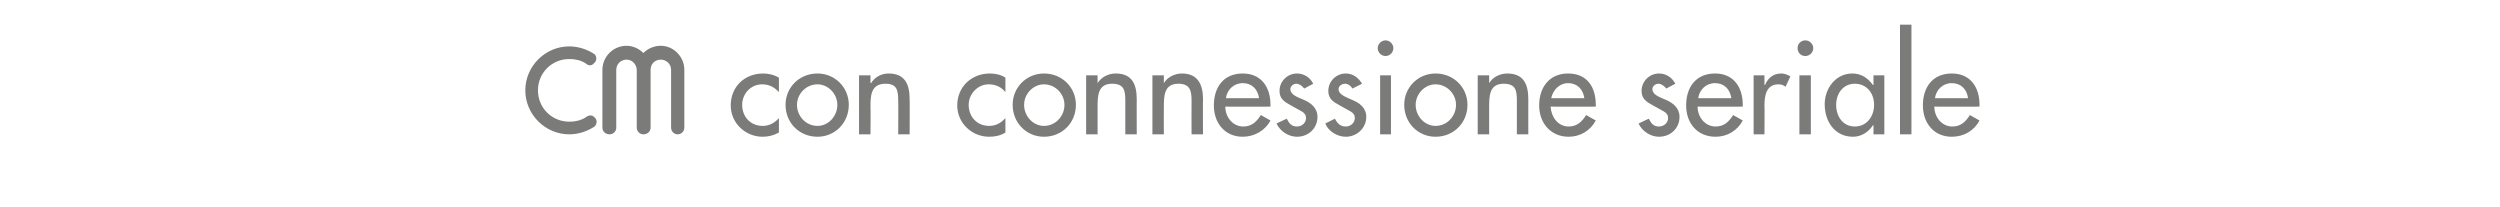 <?xml version="1.0" standalone="no"?><!DOCTYPE svg PUBLIC "-//W3C//DTD SVG 1.1//EN" "http://www.w3.org/Graphics/SVG/1.1/DTD/svg11.dtd"><svg xmlns="http://www.w3.org/2000/svg" version="1.1" width="415px" height="34.3px" viewBox="0 -5 415 34.3" style="top:-5px">  <desc>h con connessione seriale</desc>  <defs/>  <g id="Polygon219672">    <path d="M 113.6 16.2 C 113.6 16.8 113.1 17.3 112.5 17.3 C 111.9 17.3 111.4 16.8 111.4 16.2 C 111.4 16.2 111.4 6.6 111.4 6.6 C 111.4 5.6 110.6 4.9 109.7 4.9 C 108.7 4.9 108 5.6 108 6.6 C 108 6.6 108 16.2 108 16.2 C 108 16.8 107.5 17.3 106.8 17.3 C 106.2 17.3 105.7 16.8 105.7 16.2 C 105.7 13 105.7 9.7 105.7 6.5 C 105.6 5.6 104.9 4.9 104 4.9 C 103.1 4.9 102.3 5.6 102.3 6.6 C 102.3 6.6 102.3 16.2 102.3 16.2 C 102.3 16.8 101.8 17.3 101.2 17.3 C 100.5 17.3 100 16.8 100 16.2 C 100 16.2 100 6.6 100 6.6 C 100 4.4 101.8 2.6 104 2.6 C 105.1 2.6 106.1 3.1 106.8 3.8 C 107.5 3.1 108.5 2.6 109.7 2.6 C 111.8 2.6 113.6 4.4 113.6 6.6 C 113.6 6.6 113.6 16.2 113.6 16.2 Z M 94.5 4.8 C 91.6 4.8 89.3 7.1 89.3 10 C 89.3 12.9 91.6 15.2 94.5 15.2 C 95.5 15.2 96.4 15 97.2 14.5 C 97.7 14.1 98.3 14 98.7 14.5 C 99.2 14.9 99.1 15.6 98.7 16 C 97.5 16.8 96 17.3 94.5 17.3 C 90.5 17.3 87.2 14 87.2 10 C 87.2 6 90.5 2.7 94.5 2.7 C 96 2.7 97.5 3.2 98.7 4 C 99.1 4.4 99.1 5.1 98.6 5.5 C 98.2 6 97.6 5.9 97.2 5.5 C 96.4 5 95.5 4.8 94.5 4.8 Z M 129.3 10.3 C 128.5 9.4 127.6 9 126.5 9 C 124.6 9 123.2 10.6 123.2 12.4 C 123.2 14.4 124.6 15.9 126.6 15.9 C 127.7 15.9 128.6 15.4 129.3 14.6 C 129.3 14.6 129.3 17 129.3 17 C 128.4 17.5 127.5 17.7 126.6 17.7 C 123.7 17.7 121.3 15.4 121.3 12.5 C 121.3 9.4 123.6 7.2 126.7 7.2 C 127.5 7.2 128.5 7.4 129.3 7.9 C 129.3 7.9 129.3 10.3 129.3 10.3 Z M 140.9 12.4 C 140.9 15.4 138.6 17.7 135.7 17.7 C 132.7 17.7 130.4 15.4 130.4 12.4 C 130.4 9.5 132.7 7.2 135.7 7.2 C 138.6 7.2 140.9 9.5 140.9 12.4 Z M 132.3 12.4 C 132.3 14.3 133.8 15.9 135.7 15.9 C 137.5 15.9 139 14.3 139 12.4 C 139 10.6 137.5 9 135.7 9 C 133.8 9 132.3 10.6 132.3 12.4 Z M 144.5 8.8 C 144.5 8.8 144.58 8.82 144.6 8.8 C 145.2 7.8 146.3 7.2 147.5 7.2 C 150.3 7.2 151 9.1 151 11.5 C 151.03 11.47 151 17.3 151 17.3 L 149.1 17.3 C 149.1 17.3 149.14 11.7 149.1 11.7 C 149.1 10 148.9 8.9 147 8.9 C 144.5 8.9 144.5 11 144.5 12.8 C 144.54 12.81 144.5 17.3 144.5 17.3 L 142.6 17.3 L 142.6 7.5 L 144.5 7.5 L 144.5 8.8 Z M 166.9 10.3 C 166.2 9.4 165.2 9 164.1 9 C 162.3 9 160.8 10.6 160.8 12.4 C 160.8 14.4 162.2 15.9 164.2 15.9 C 165.3 15.9 166.2 15.4 166.9 14.6 C 166.9 14.6 166.9 17 166.9 17 C 166.1 17.5 165.2 17.7 164.2 17.7 C 161.3 17.7 158.9 15.4 158.9 12.5 C 158.9 9.4 161.3 7.2 164.3 7.2 C 165.2 7.2 166.2 7.4 166.9 7.9 C 166.9 7.9 166.9 10.3 166.9 10.3 Z M 178.6 12.4 C 178.6 15.4 176.3 17.7 173.3 17.7 C 170.4 17.7 168.1 15.4 168.1 12.4 C 168.1 9.5 170.4 7.2 173.3 7.2 C 176.3 7.2 178.6 9.5 178.6 12.4 Z M 170 12.4 C 170 14.3 171.5 15.9 173.3 15.9 C 175.2 15.9 176.7 14.3 176.7 12.4 C 176.7 10.6 175.2 9 173.3 9 C 171.5 9 170 10.6 170 12.4 Z M 182.2 8.8 C 182.2 8.8 182.23 8.82 182.2 8.8 C 182.8 7.8 184 7.2 185.2 7.2 C 188 7.2 188.7 9.1 188.7 11.5 C 188.68 11.47 188.7 17.3 188.7 17.3 L 186.8 17.3 C 186.8 17.3 186.79 11.7 186.8 11.7 C 186.8 10 186.6 8.9 184.6 8.9 C 182.2 8.9 182.2 11 182.2 12.8 C 182.19 12.81 182.2 17.3 182.2 17.3 L 180.3 17.3 L 180.3 7.5 L 182.2 7.5 L 182.2 8.8 Z M 193.2 8.8 C 193.2 8.8 193.21 8.82 193.2 8.8 C 193.8 7.8 195 7.2 196.2 7.2 C 198.9 7.2 199.7 9.1 199.7 11.5 C 199.66 11.47 199.7 17.3 199.7 17.3 L 197.8 17.3 C 197.8 17.3 197.77 11.7 197.8 11.7 C 197.8 10 197.5 8.9 195.6 8.9 C 193.2 8.9 193.2 11 193.2 12.8 C 193.17 12.81 193.2 17.3 193.2 17.3 L 191.3 17.3 L 191.3 7.5 L 193.2 7.5 L 193.2 8.8 Z M 203.4 12.7 C 203.4 14.4 204.6 16 206.4 16 C 207.8 16 208.6 15.2 209.3 14.1 C 209.3 14.1 210.9 15 210.9 15 C 210 16.7 208.2 17.7 206.3 17.7 C 203.3 17.7 201.5 15.4 201.5 12.5 C 201.5 9.5 203.1 7.2 206.3 7.2 C 209.4 7.2 210.9 9.5 210.9 12.4 C 210.9 12.43 210.9 12.7 210.9 12.7 C 210.9 12.7 203.4 12.73 203.4 12.7 Z M 209 11.3 C 208.8 9.8 207.8 8.8 206.3 8.8 C 204.8 8.8 203.7 9.9 203.5 11.3 C 203.5 11.3 209 11.3 209 11.3 Z M 216.5 9.7 C 216.2 9.3 215.7 8.9 215.2 8.9 C 214.7 8.9 214.2 9.3 214.2 9.8 C 214.2 10.7 215.3 11.1 216.5 11.6 C 217.6 12.1 218.7 12.9 218.7 14.4 C 218.7 16.3 217.2 17.7 215.3 17.7 C 213.9 17.7 212.5 16.8 211.9 15.5 C 211.9 15.5 213.6 14.7 213.6 14.7 C 214 15.5 214.4 16 215.3 16 C 216.1 16 216.8 15.4 216.8 14.6 C 216.8 14.1 216.6 13.8 216.1 13.5 C 216.1 13.5 214.3 12.5 214.3 12.5 C 213.2 11.9 212.4 11.4 212.4 10.1 C 212.4 8.5 213.7 7.2 215.3 7.2 C 216.5 7.2 217.5 7.9 218 8.9 C 218 8.9 216.5 9.7 216.5 9.7 Z M 224.5 9.7 C 224.3 9.3 223.8 8.9 223.3 8.9 C 222.7 8.9 222.2 9.3 222.2 9.8 C 222.2 10.7 223.4 11.1 224.5 11.6 C 225.7 12.1 226.8 12.9 226.8 14.4 C 226.8 16.3 225.2 17.7 223.4 17.7 C 222 17.7 220.5 16.8 220 15.5 C 220 15.5 221.6 14.7 221.6 14.7 C 222 15.5 222.5 16 223.4 16 C 224.2 16 224.9 15.4 224.9 14.6 C 224.9 14.1 224.7 13.8 224.2 13.5 C 224.2 13.5 222.4 12.5 222.4 12.5 C 221.3 11.9 220.5 11.4 220.5 10.1 C 220.5 8.5 221.8 7.2 223.4 7.2 C 224.6 7.2 225.5 7.9 226.1 8.9 C 226.1 8.9 224.5 9.7 224.5 9.7 Z M 230.9 17.3 L 229.1 17.3 L 229.1 7.5 L 230.9 7.5 L 230.9 17.3 Z M 231.3 3 C 231.3 3.7 230.7 4.3 230 4.3 C 229.3 4.3 228.7 3.7 228.7 3 C 228.7 2.3 229.3 1.7 230 1.7 C 230.7 1.7 231.3 2.3 231.3 3 Z M 243.6 12.4 C 243.6 15.4 241.3 17.7 238.3 17.7 C 235.4 17.7 233.1 15.4 233.1 12.4 C 233.1 9.5 235.4 7.2 238.3 7.2 C 241.3 7.2 243.6 9.5 243.6 12.4 Z M 235 12.4 C 235 14.3 236.5 15.9 238.3 15.9 C 240.2 15.9 241.7 14.3 241.7 12.4 C 241.7 10.6 240.2 9 238.3 9 C 236.5 9 235 10.6 235 12.4 Z M 247.2 8.8 C 247.2 8.8 247.25 8.82 247.2 8.8 C 247.8 7.8 249 7.2 250.2 7.2 C 253 7.2 253.7 9.1 253.7 11.5 C 253.69 11.47 253.7 17.3 253.7 17.3 L 251.8 17.3 C 251.8 17.3 251.8 11.7 251.8 11.7 C 251.8 10 251.6 8.9 249.6 8.9 C 247.2 8.9 247.2 11 247.2 12.8 C 247.2 12.81 247.2 17.3 247.2 17.3 L 245.3 17.3 L 245.3 7.5 L 247.2 7.5 L 247.2 8.8 Z M 257.4 12.7 C 257.5 14.4 258.6 16 260.4 16 C 261.8 16 262.6 15.2 263.3 14.1 C 263.3 14.1 264.9 15 264.9 15 C 264 16.7 262.3 17.7 260.4 17.7 C 257.4 17.7 255.5 15.4 255.5 12.5 C 255.5 9.5 257.2 7.2 260.3 7.2 C 263.5 7.2 264.9 9.5 264.9 12.4 C 264.93 12.43 264.9 12.7 264.9 12.7 C 264.9 12.7 257.43 12.73 257.4 12.7 Z M 263 11.3 C 262.8 9.8 261.8 8.8 260.3 8.8 C 258.9 8.8 257.8 9.9 257.5 11.3 C 257.5 11.3 263 11.3 263 11.3 Z M 276.6 9.7 C 276.3 9.3 275.8 8.9 275.3 8.9 C 274.8 8.9 274.3 9.3 274.3 9.8 C 274.3 10.7 275.4 11.1 276.6 11.6 C 277.7 12.1 278.8 12.9 278.8 14.4 C 278.8 16.3 277.3 17.7 275.4 17.7 C 274 17.7 272.6 16.8 272 15.5 C 272 15.5 273.7 14.7 273.7 14.7 C 274.1 15.5 274.5 16 275.4 16 C 276.2 16 276.9 15.4 276.9 14.6 C 276.9 14.1 276.7 13.8 276.2 13.5 C 276.2 13.5 274.4 12.5 274.4 12.5 C 273.3 11.9 272.5 11.4 272.5 10.1 C 272.5 8.5 273.8 7.2 275.4 7.2 C 276.6 7.2 277.6 7.9 278.1 8.9 C 278.1 8.9 276.6 9.7 276.6 9.7 Z M 281.8 12.7 C 281.8 14.4 283 16 284.8 16 C 286.2 16 287 15.2 287.7 14.1 C 287.7 14.1 289.3 15 289.3 15 C 288.4 16.7 286.7 17.7 284.8 17.7 C 281.7 17.7 279.9 15.4 279.9 12.5 C 279.9 9.5 281.5 7.2 284.7 7.2 C 287.8 7.2 289.3 9.5 289.3 12.4 C 289.31 12.43 289.3 12.7 289.3 12.7 C 289.3 12.7 281.81 12.73 281.8 12.7 Z M 287.4 11.3 C 287.2 9.8 286.2 8.8 284.7 8.8 C 283.2 8.8 282.1 9.9 281.9 11.3 C 281.9 11.3 287.4 11.3 287.4 11.3 Z M 292.9 9.1 C 292.9 9.1 293 9.09 293 9.1 C 293.5 7.9 294.4 7.2 295.7 7.2 C 296.2 7.2 296.8 7.4 297.2 7.7 C 297.2 7.7 296.4 9.4 296.4 9.4 C 296 9.1 295.7 9 295.2 9 C 293.2 9 292.9 10.9 292.9 12.5 C 292.94 12.49 292.9 17.3 292.9 17.3 L 291.1 17.3 L 291.1 7.5 L 292.9 7.5 L 292.9 9.1 Z M 300.6 17.3 L 298.7 17.3 L 298.7 7.5 L 300.6 7.5 L 300.6 17.3 Z M 301 3 C 301 3.7 300.4 4.3 299.7 4.3 C 298.9 4.3 298.4 3.7 298.4 3 C 298.4 2.3 298.9 1.7 299.7 1.7 C 300.4 1.7 301 2.3 301 3 Z M 311.1 12.4 C 311.1 10.5 309.9 8.9 307.9 8.9 C 305.9 8.9 304.8 10.6 304.8 12.4 C 304.8 14.3 305.9 16 307.9 16 C 309.9 16 311.1 14.3 311.1 12.4 Z M 312.8 17.3 L 311 17.3 L 311 15.8 C 311 15.8 310.92 15.79 310.9 15.8 C 310.2 16.9 309 17.7 307.6 17.7 C 304.6 17.7 302.9 15.2 302.9 12.3 C 302.9 9.7 304.7 7.2 307.5 7.2 C 309 7.2 310.1 8 310.9 9.1 C 310.92 9.13 311 9.1 311 9.1 L 311 7.5 L 312.8 7.5 L 312.8 17.3 Z M 317.3 17.3 L 315.4 17.3 L 315.4 -0.9 L 317.3 -0.9 L 317.3 17.3 Z M 321.1 12.7 C 321.1 14.4 322.3 16 324.1 16 C 325.5 16 326.3 15.2 327 14.1 C 327 14.1 328.6 15 328.6 15 C 327.7 16.7 326 17.7 324 17.7 C 321 17.7 319.2 15.4 319.2 12.5 C 319.2 9.5 320.8 7.2 324 7.2 C 327.1 7.2 328.6 9.5 328.6 12.4 C 328.6 12.43 328.6 12.7 328.6 12.7 C 328.6 12.7 321.1 12.73 321.1 12.7 Z M 326.7 11.3 C 326.5 9.8 325.5 8.8 324 8.8 C 322.5 8.8 321.4 9.9 321.2 11.3 C 321.2 11.3 326.7 11.3 326.7 11.3 Z " stroke="none" fill="#7b7b7a"/>  </g></svg>